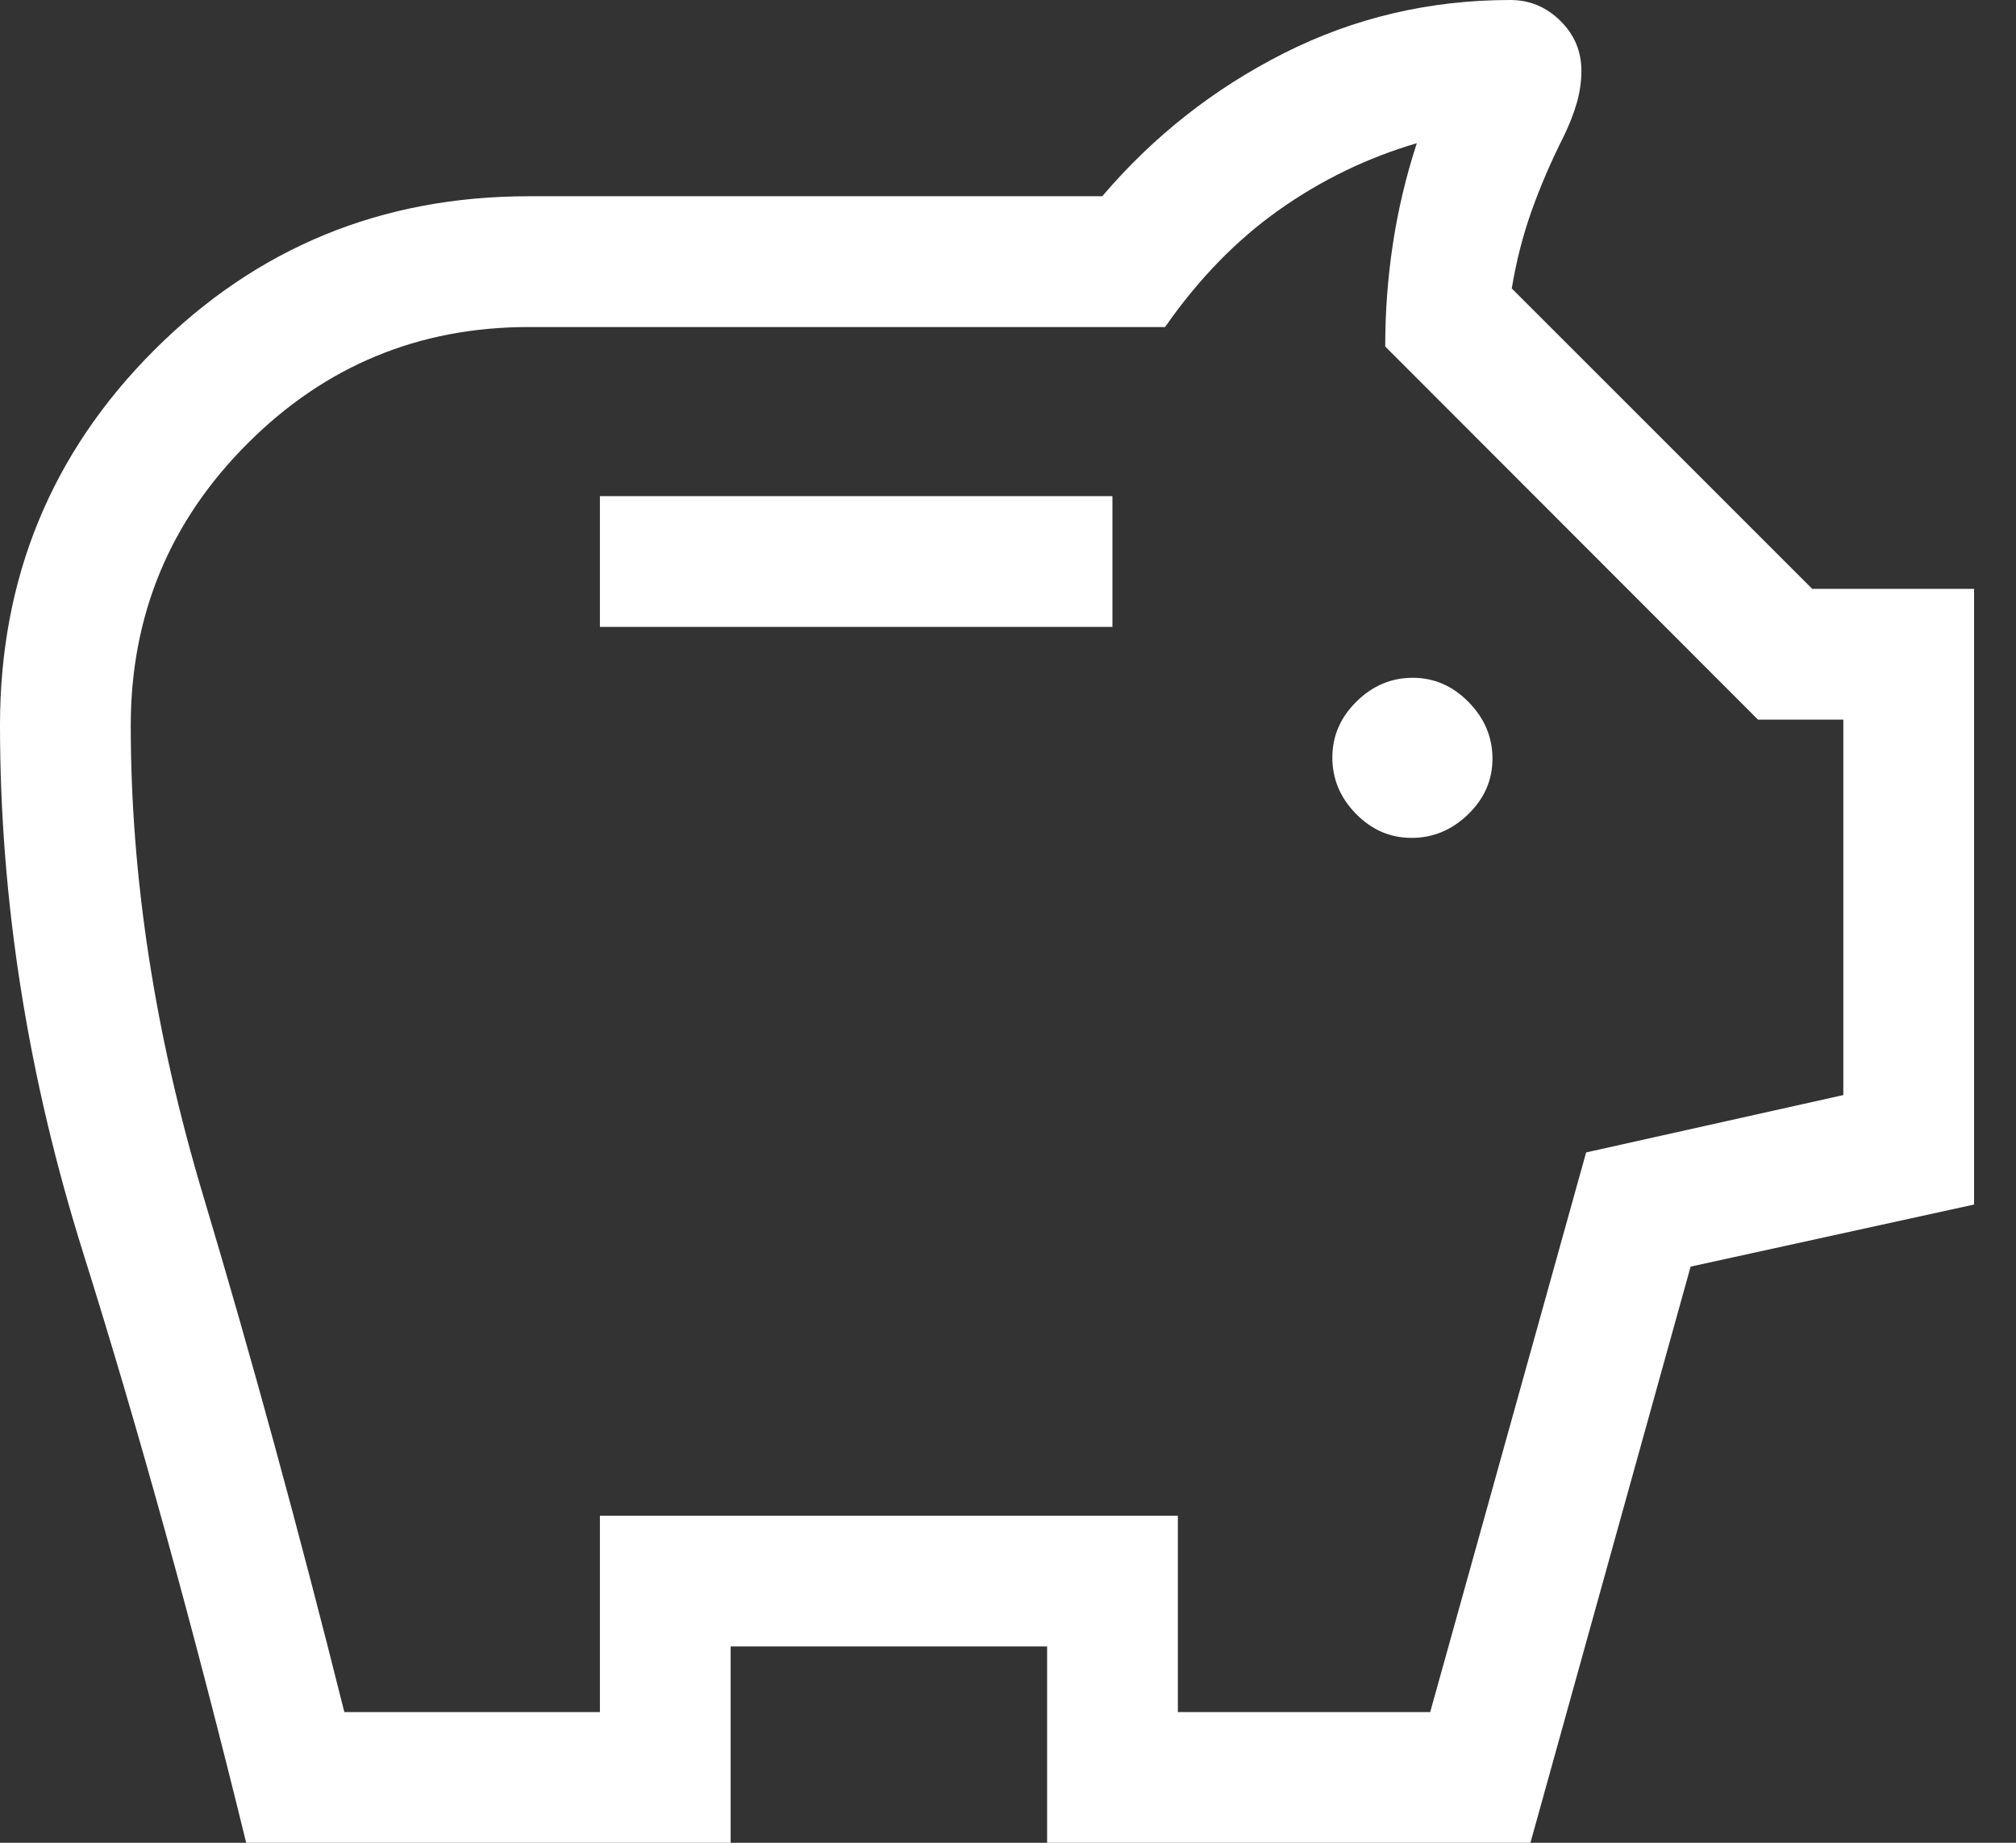 <svg width="35" height="32" viewBox="0 0 35 32" fill="none" xmlns="http://www.w3.org/2000/svg">
<rect x="0" y="0" width="35" height="32" fill="#333333" stroke="none"/>
<path id="Vector" d="M24.507 14.55C24.879 14.55 25.206 14.414 25.488 14.141C25.77 13.868 25.911 13.546 25.911 13.174C25.911 12.802 25.774 12.475 25.498 12.193C25.222 11.911 24.899 11.77 24.527 11.77C24.155 11.77 23.829 11.907 23.55 12.183C23.271 12.458 23.131 12.782 23.131 13.154C23.131 13.526 23.267 13.852 23.54 14.131C23.812 14.41 24.135 14.55 24.507 14.55ZM10.415 10.886H19.313V8.616H10.415V10.886ZM4.274 32C3.354 28.248 2.411 24.837 1.447 21.766C0.482 18.695 0 15.637 0 12.593C0 10.038 0.891 7.869 2.672 6.085C4.454 4.301 6.623 3.408 9.178 3.408H19.136C20.024 2.365 21.078 1.536 22.296 0.921C23.514 0.307 24.822 0 26.221 0C26.557 0 26.846 0.121 27.09 0.362C27.334 0.603 27.455 0.893 27.455 1.231C27.455 1.416 27.428 1.602 27.374 1.789C27.32 1.976 27.245 2.168 27.149 2.365C26.927 2.806 26.741 3.238 26.59 3.663C26.439 4.088 26.324 4.536 26.246 5.009L31.463 10.226H34.272V20.917L29.351 21.995L26.57 32H18.179V28.591H12.685V32H4.274ZM5.978 29.73H10.415V26.321H20.449V29.73H24.83L27.537 20.012L32.002 19.016V12.496H30.52L24.049 6.017C24.049 5.416 24.093 4.822 24.182 4.236C24.27 3.65 24.409 3.067 24.597 2.487C23.738 2.739 22.94 3.126 22.202 3.648C21.464 4.171 20.806 4.847 20.227 5.679H9.178C7.271 5.679 5.642 6.354 4.294 7.705C2.945 9.056 2.27 10.687 2.27 12.598C2.27 15.242 2.69 17.966 3.53 20.771C4.37 23.575 5.185 26.562 5.978 29.73Z" fill="white"/>
</svg>
